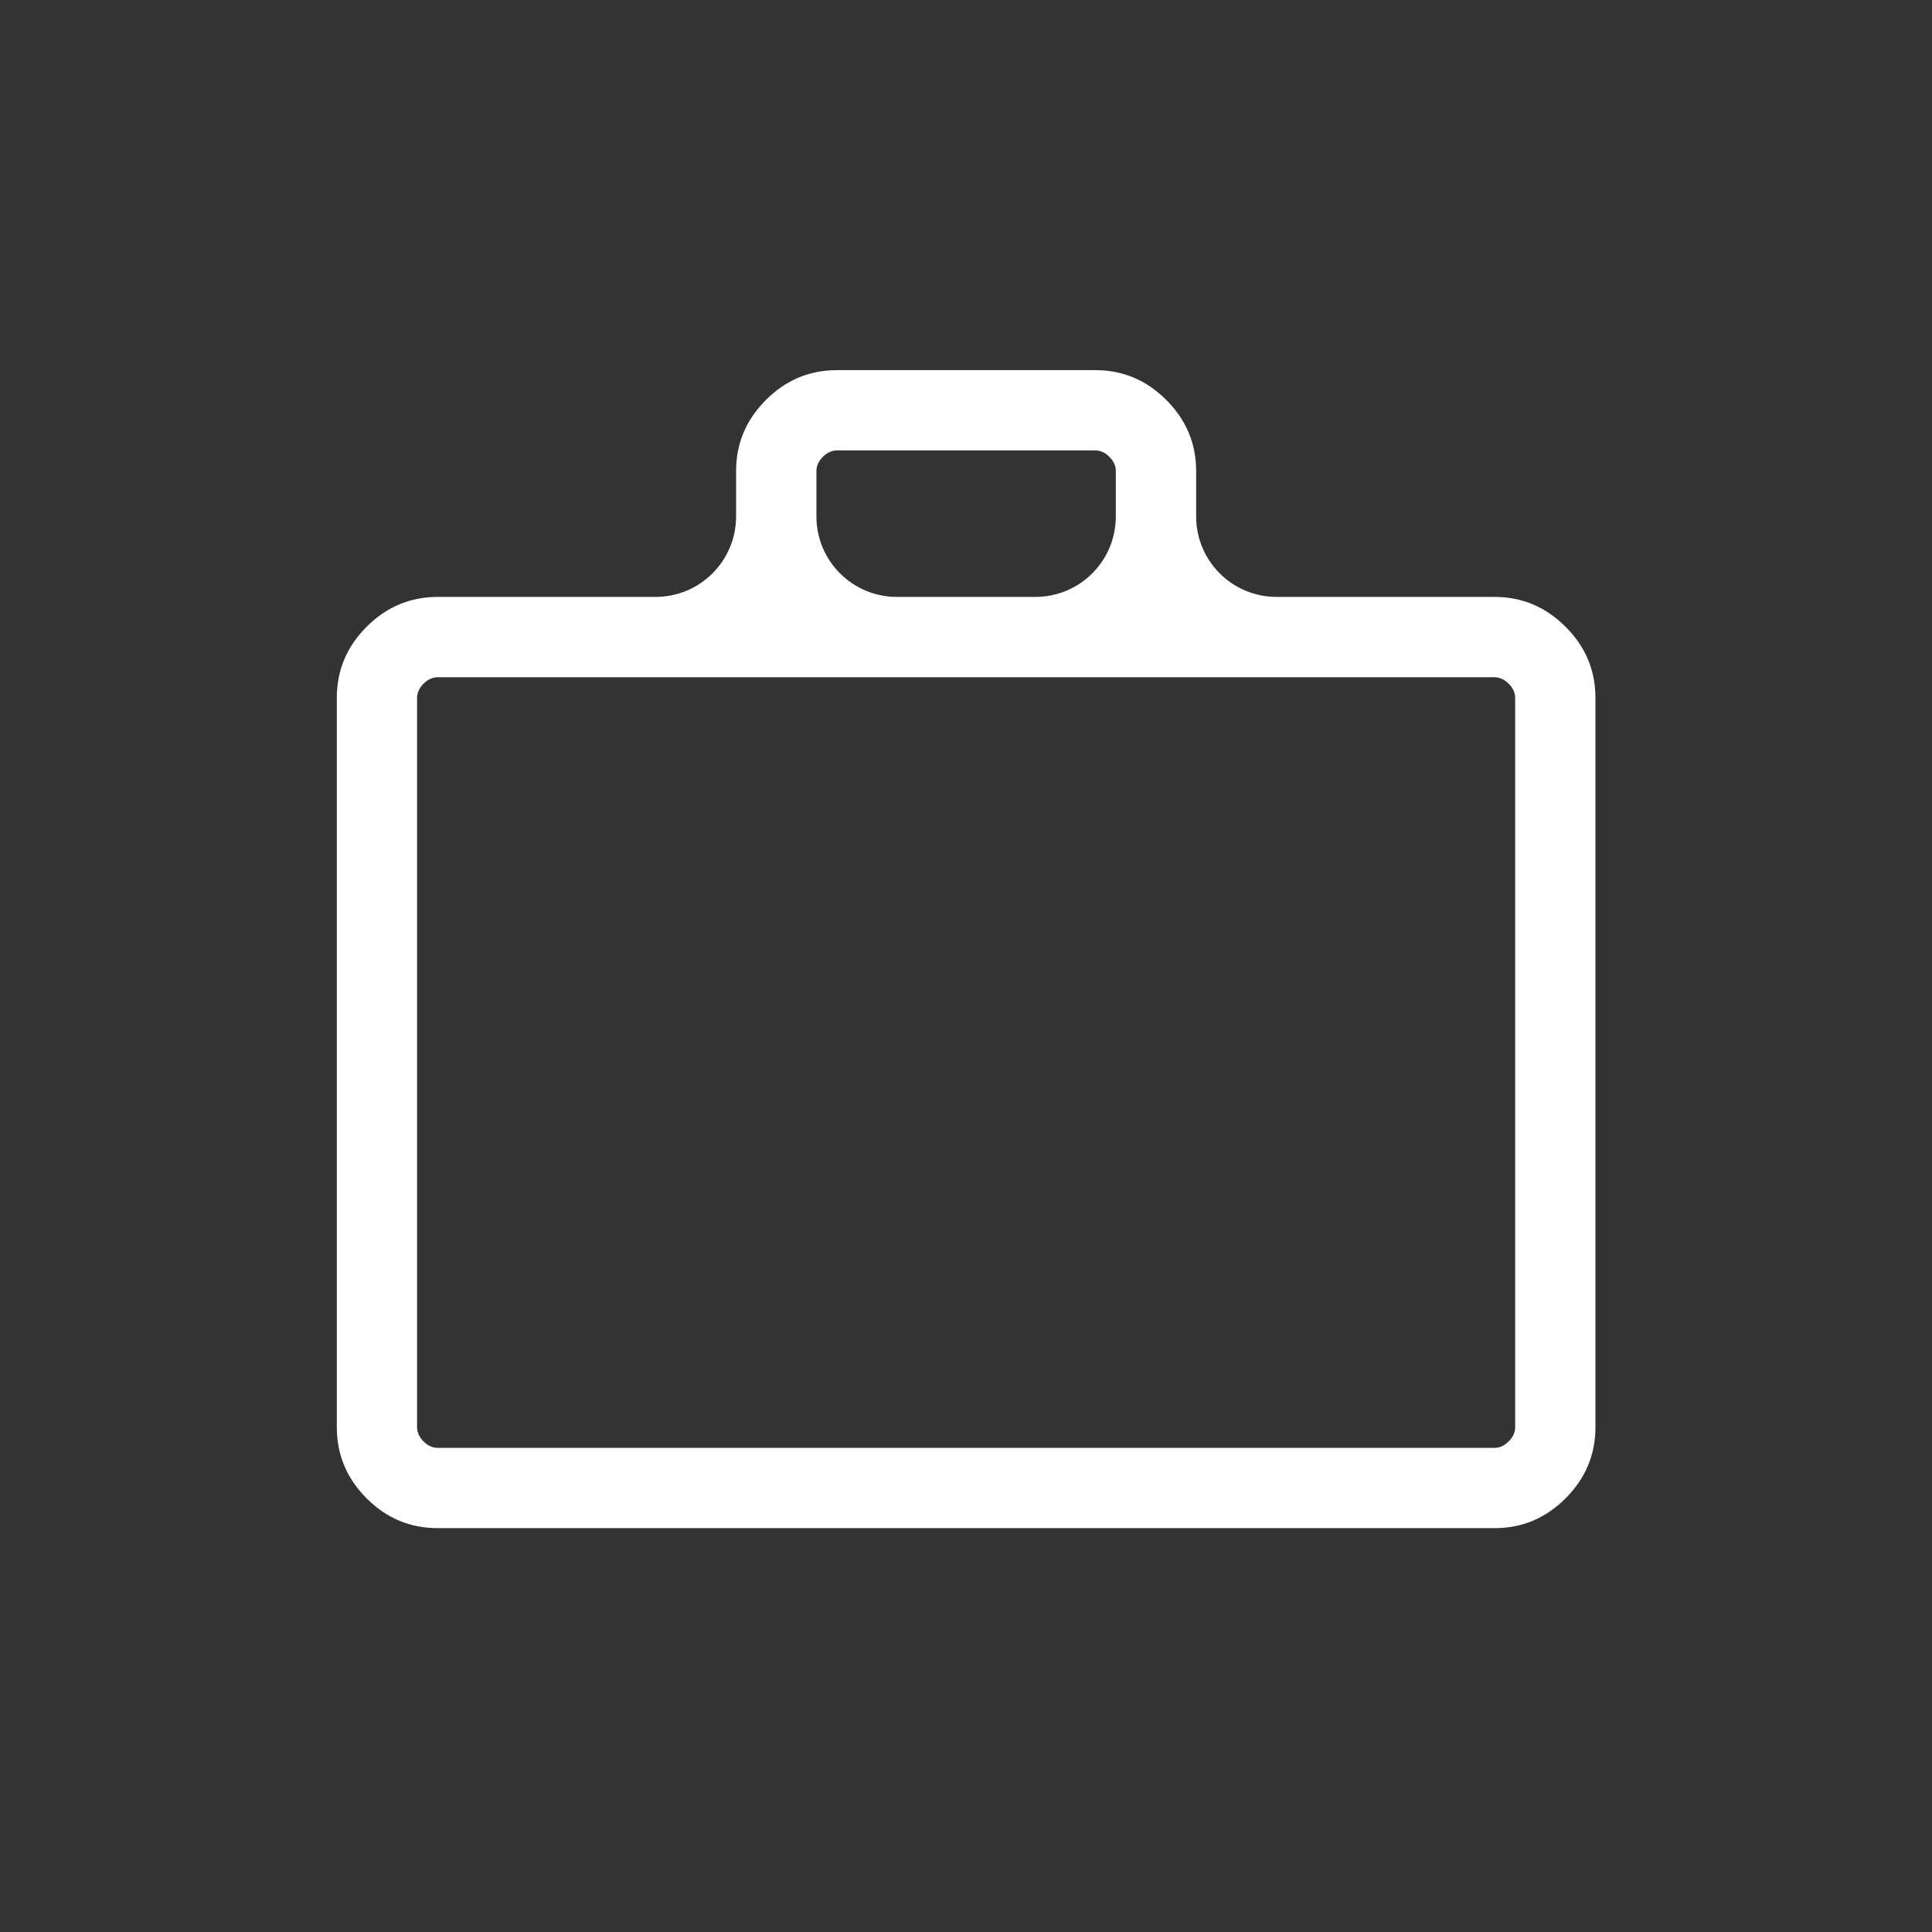 <svg width="24" height="24" viewBox="0 0 24 24" fill="none" xmlns="http://www.w3.org/2000/svg">
<rect x="0" y="0" width="24" height="24" fill="#333333" stroke="none"/>
<path d="M5.436 18.983C5.095 18.983 4.801 18.86 4.554 18.613C4.307 18.365 4.184 18.071 4.184 17.729V8.669C4.184 8.328 4.307 8.033 4.554 7.786C4.801 7.539 5.096 7.415 5.438 7.415H8.144C8.696 7.415 9.144 6.968 9.144 6.415V5.851C9.144 5.509 9.268 5.215 9.515 4.968C9.762 4.721 10.056 4.598 10.396 4.598H13.606C13.947 4.598 14.241 4.721 14.488 4.968C14.735 5.215 14.859 5.51 14.859 5.852V6.415C14.859 6.968 15.306 7.415 15.859 7.415H18.565C18.907 7.415 19.201 7.539 19.448 7.786C19.696 8.033 19.819 8.328 19.819 8.669V17.729C19.819 18.071 19.696 18.365 19.448 18.613C19.201 18.86 18.908 18.983 18.567 18.983H5.436ZM5.438 17.986H18.565C18.629 17.986 18.688 17.959 18.741 17.906C18.795 17.852 18.822 17.793 18.822 17.729V8.669C18.822 8.605 18.795 8.547 18.741 8.493C18.688 8.44 18.629 8.413 18.565 8.413H5.438C5.373 8.413 5.315 8.44 5.261 8.493C5.208 8.547 5.181 8.605 5.181 8.669V17.729C5.181 17.793 5.208 17.852 5.261 17.906C5.315 17.959 5.373 17.986 5.438 17.986ZM10.142 6.415C10.142 6.968 10.589 7.415 11.142 7.415H12.861C13.414 7.415 13.861 6.968 13.861 6.415V5.852C13.861 5.788 13.835 5.729 13.781 5.675C13.728 5.622 13.669 5.595 13.605 5.595H10.398C10.334 5.595 10.275 5.622 10.222 5.675C10.168 5.729 10.142 5.788 10.142 5.852V6.415Z" fill="white"/>
</svg>
